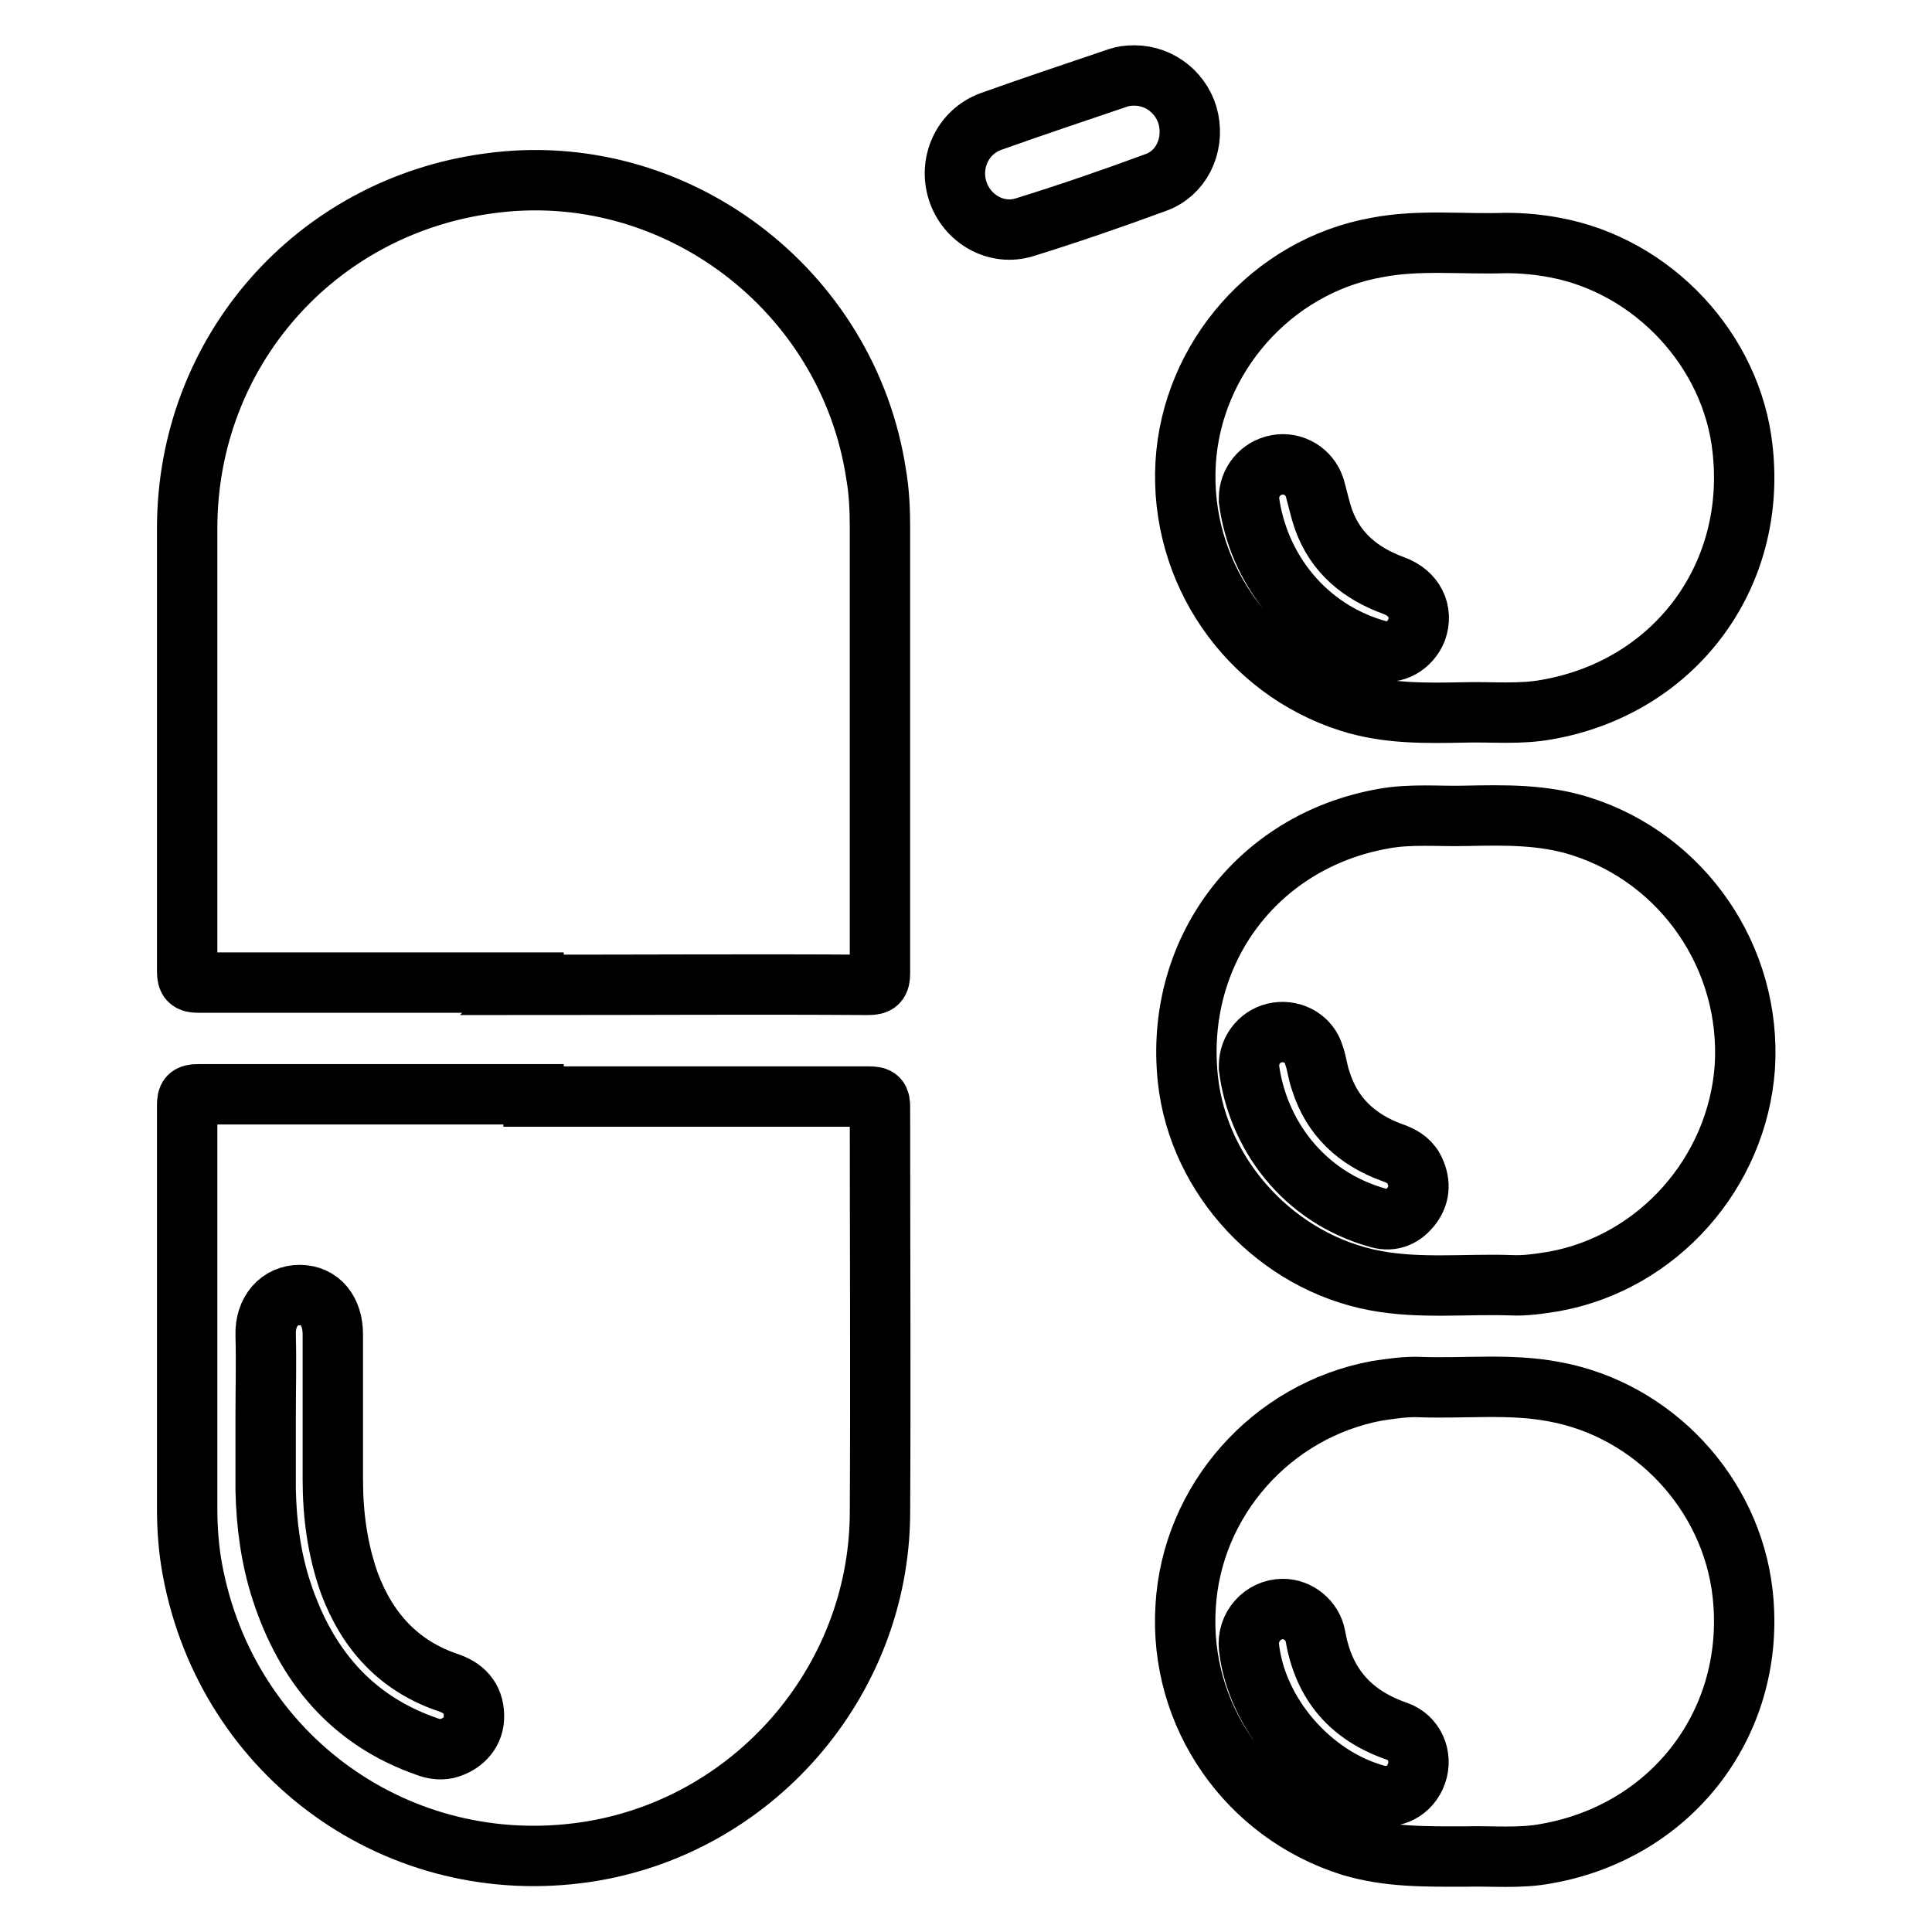 <?xml version="1.0" encoding="utf-8"?>
<!-- Svg Vector Icons : http://www.onlinewebfonts.com/icon -->
<!DOCTYPE svg PUBLIC "-//W3C//DTD SVG 1.1//EN" "http://www.w3.org/Graphics/SVG/1.1/DTD/svg11.dtd">
<svg version="1.1" xmlns="http://www.w3.org/2000/svg" xmlns:xlink="http://www.w3.org/1999/xlink" x="0px" y="0px" viewBox="0 0 256 256" enable-background="new 0 0 256 256" xml:space="preserve">
<g> <path stroke-width="8" fill-opacity="0" stroke="#000000"  d="M70.7,130.2c-14.8,0-29.6,0-44.4,0c-1.2,0-1.5-0.3-1.5-1.5c0-19.6,0-39.2,0-58.7c0-23.3,16.9-42.6,40-45.7 c24.5-3.4,47.6,14,51.3,38.6c0.4,2.3,0.5,4.7,0.5,7.1c0,19.6,0,39.3,0,58.9c0,1.3-0.3,1.6-1.6,1.6c-14.8-0.1-29.6,0-44.4,0 C70.7,130.4,70.7,130.3,70.7,130.2z M150.3,10c3.5,0,6.5,2.5,7.2,5.9c0.7,3.5-1,7.1-4.4,8.3c-5.7,2.1-11.5,4.1-17.3,5.9 c-3.8,1.2-7.7-1.1-8.9-4.8c-1.2-3.7,0.6-7.8,4.4-9.2c5.6-2,11.3-3.9,16.9-5.8C148.8,10.1,149.5,10,150.3,10z M116.6,146.7 c0-1.1-0.2-1.4-1.4-1.4c-14.8,0-29.7,0-44.5,0c0-0.1,0-0.2,0-0.3c-14.8,0-29.6,0-44.4,0c-1.3,0-1.5,0.3-1.5,1.5 c0,17.8,0,35.6,0,53.4c0,2.7,0.2,5.4,0.7,8.1c4.6,24.8,27.4,41.1,52.2,37.4c22-3.3,38.7-22.4,38.9-44.7 C116.7,182.7,116.6,164.7,116.6,146.7z M62.8,227.7c-0.1,2-1.6,3.5-3.6,4c-1,0.2-1.9,0-2.7-0.3c-10-3.5-16-10.8-19.2-20.6 c-1.4-4.3-2-8.8-2.1-13.4c0-3.2,0-6.4,0-9.6c0,0,0,0,0,0c0-3.6,0.1-7.3,0-10.9c-0.1-3.2,1.9-5.3,4.5-5.3c2.7,0,4.4,2.1,4.4,5.2 c0,6.4,0,12.8,0,19.2c0,4.7,0.6,9.3,2.2,13.8c2.4,6.4,6.6,11,13.2,13.2C61.8,223.8,62.9,225.4,62.8,227.7z M209.5,109.5 c-5-1.6-10.1-1.5-15.2-1.4c-3.7,0.1-7.4-0.3-11.1,0.4c-16.7,3-27.6,17.6-25.8,34.5c1.4,13.1,11.9,24.3,24.9,26.7 c5.9,1.1,11.9,0.4,17.9,0.6c1.9,0.1,3.8-0.2,5.7-0.5c13.8-2.5,24.3-14.4,25.3-28.4C232.1,126.9,223,113.8,209.5,109.5z  M187.1,159.7c-1.1,1.5-2.6,2.2-4.4,1.7c-10.2-2.8-16.1-11.3-17.2-19.9c0-0.1,0-0.2,0-0.3c0-2.2,1.6-4.1,3.8-4.4 c2.1-0.3,4.2,0.9,4.8,3c0.4,1.1,0.5,2.3,0.9,3.4c1.5,4.8,4.8,7.8,9.4,9.5c1.2,0.4,2.3,1,2.9,2.1 C188.2,156.5,188.2,158.2,187.1,159.7z M230.9,211.1c-1.5-13.2-11.8-24.3-25-26.7c-5.8-1.1-11.7-0.4-17.6-0.6 c-2-0.1-3.9,0.2-5.9,0.5c-13.9,2.6-24.5,14.5-25.3,28.6c-0.9,14.4,8.2,27.4,21.9,31.7c5,1.5,10,1.4,15.1,1.4 c3.6-0.1,7.3,0.3,10.9-0.4C221.8,242.6,232.8,227.9,230.9,211.1z M187.7,235c-0.8,2.3-3.1,3.5-5.4,2.8 c-8.6-2.4-15.8-10.7-16.8-19.5c-0.3-2.7,1.8-5.1,4.5-5.1c2,0,3.9,1.5,4.3,3.6c1.1,6.4,4.7,10.5,10.8,12.6 C187.4,230.2,188.5,232.7,187.7,235z M230.9,59.5c-1.4-13.1-11.9-24.3-24.9-26.7c-2.1-0.4-4.3-0.6-6.5-0.6 c-5.7,0.2-11.4-0.5-17.1,0.6c-13.9,2.5-24.5,14.6-25.3,28.6c-0.8,14.3,8.2,27.3,21.7,31.6c5,1.6,10.1,1.5,15.2,1.4 c3.7-0.1,7.4,0.3,11.1-0.4C221.9,91,232.8,76.4,230.9,59.5z M187.7,83.5c-0.8,2-2.9,3.3-5,2.7c-9.8-2.7-16-10.9-17.2-19.9 c0-0.1,0-0.2,0-0.3c0-2.1,1.5-4,3.7-4.4c2.2-0.4,4.3,0.9,5,3c0.4,1.4,0.7,2.9,1.2,4.3c1.6,4.4,4.9,7.1,9.3,8.7 C187.4,78.6,188.6,81,187.7,83.5z"/></g>
</svg>